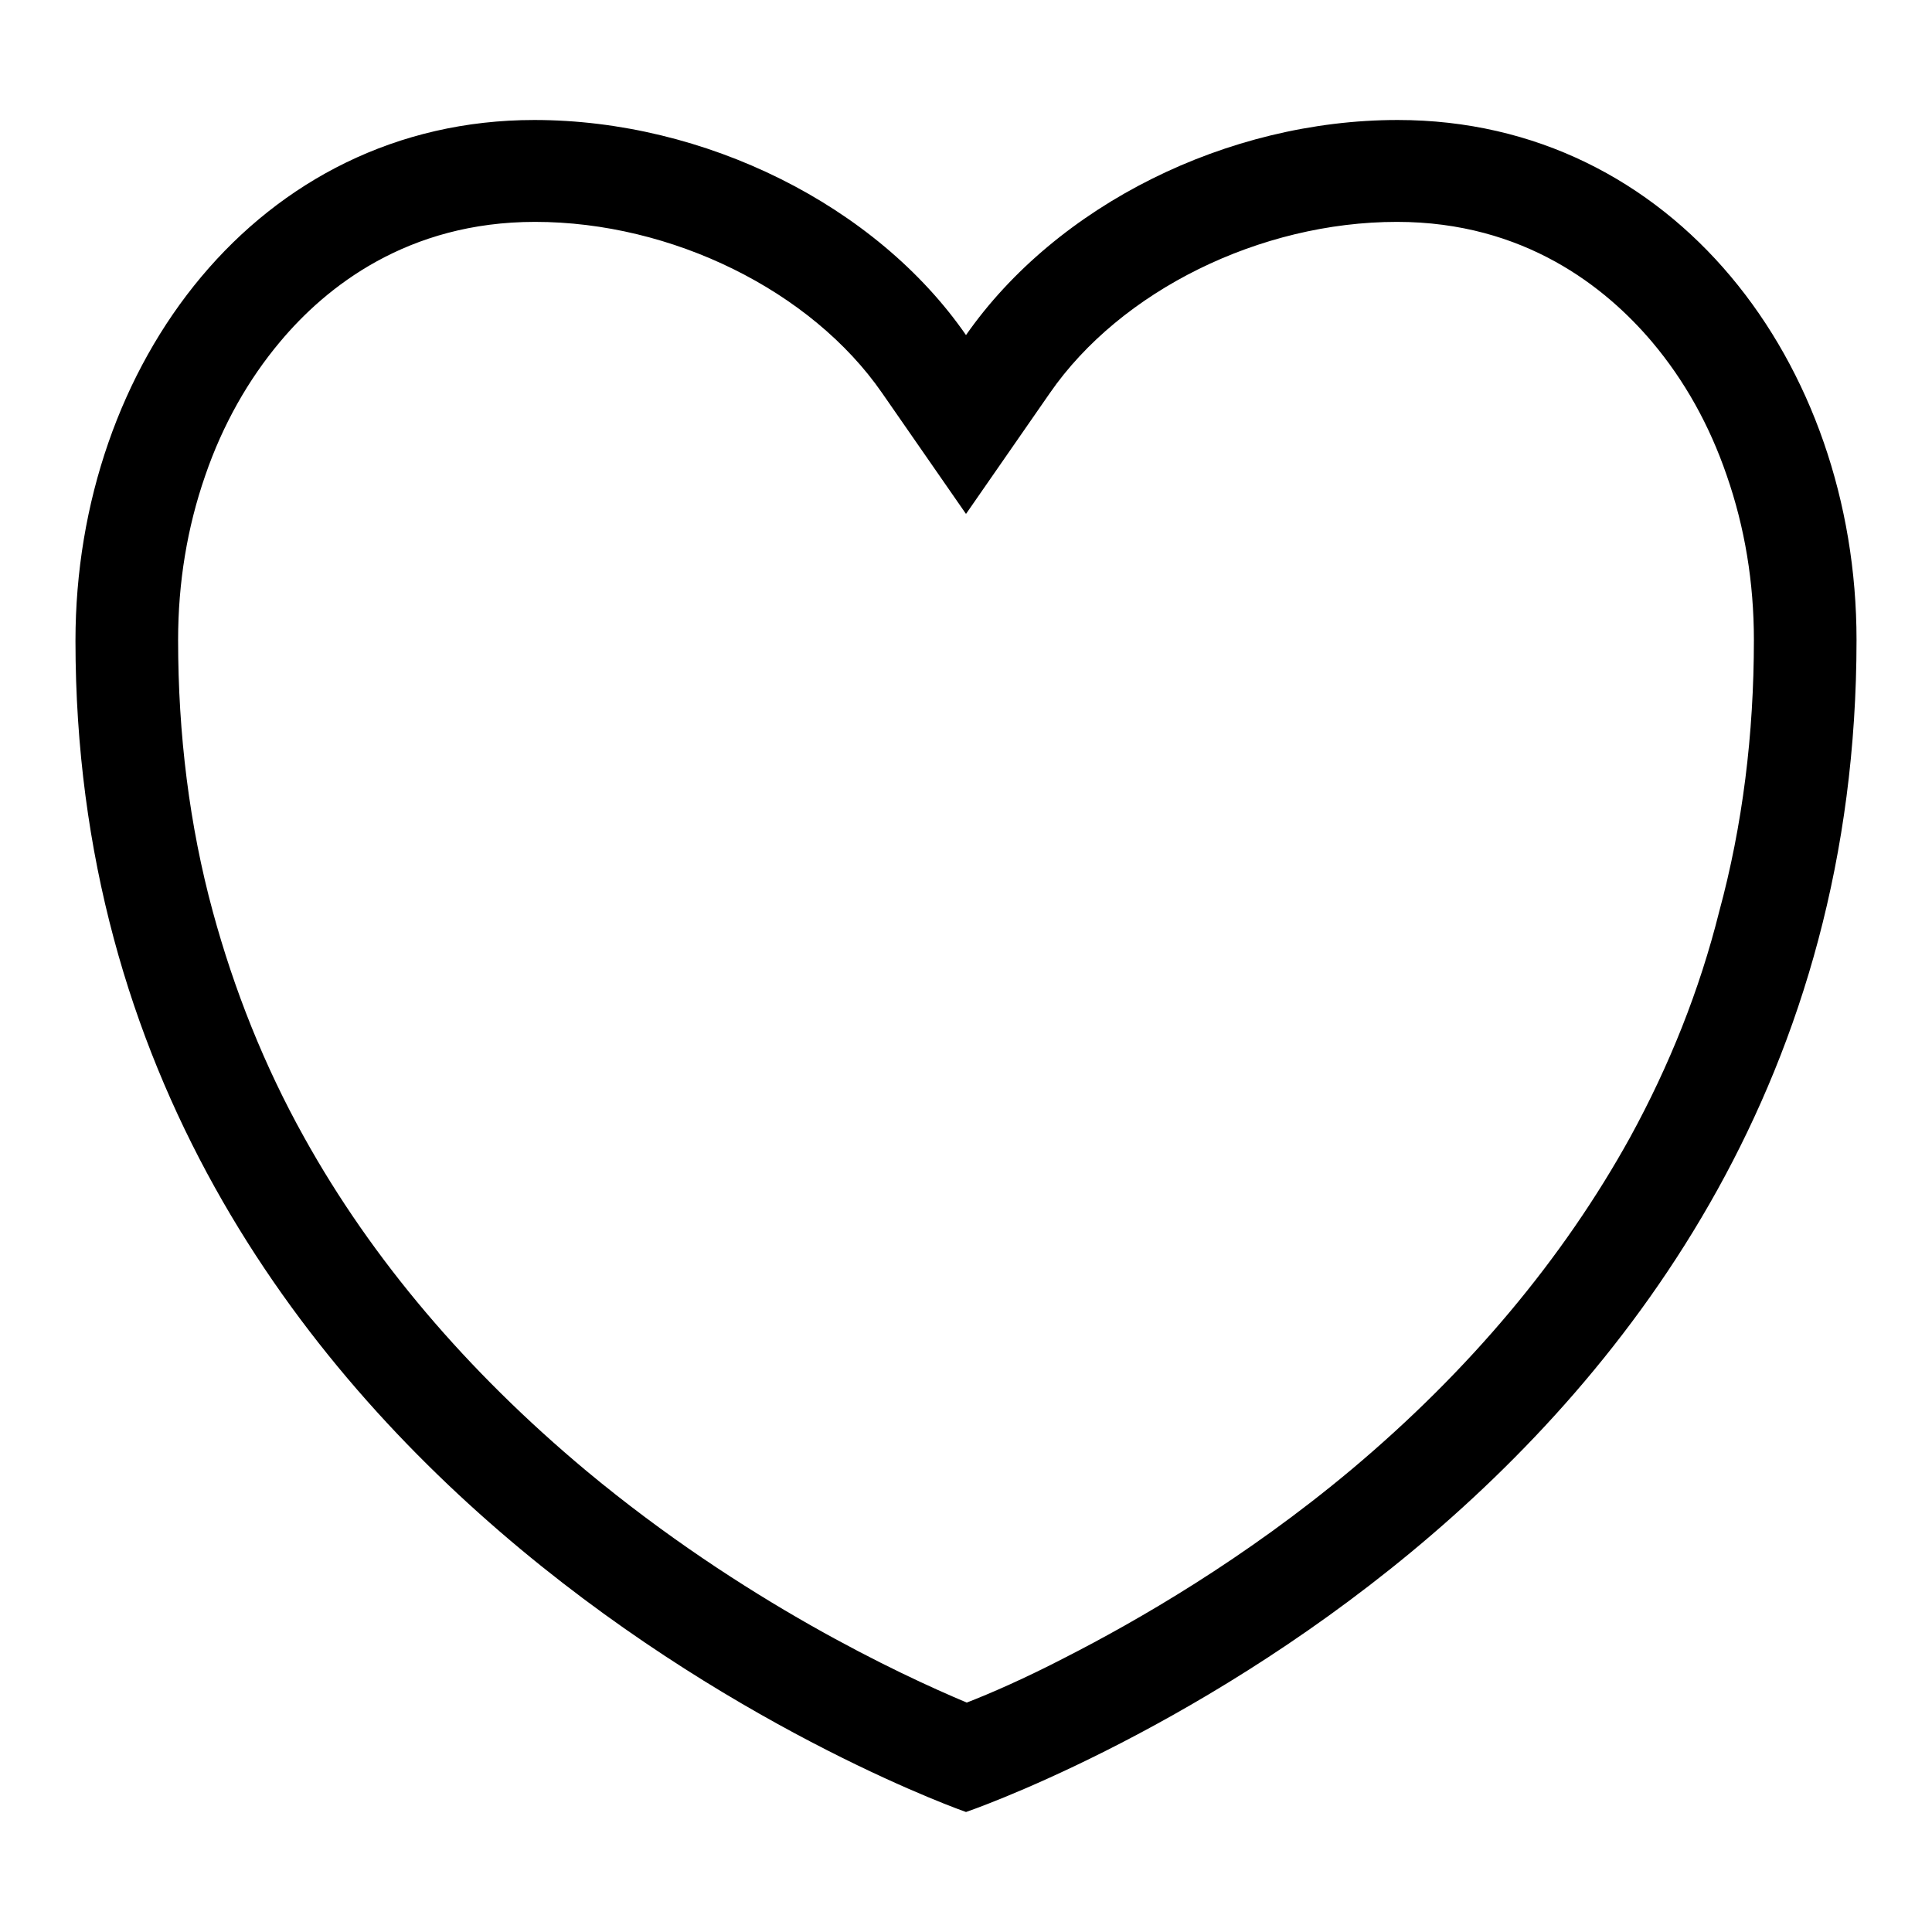 <?xml version="1.0" encoding="utf-8"?>
<!-- Svg Vector Icons : http://www.onlinewebfonts.com/icon -->
<!DOCTYPE svg PUBLIC "-//W3C//DTD SVG 1.1//EN" "http://www.w3.org/Graphics/SVG/1.1/DTD/svg11.dtd">
<svg version="1.1" xmlns="http://www.w3.org/2000/svg" xmlns:xlink="http://www.w3.org/1999/xlink" x="0px" y="0px" viewBox="0 0 256 256" enable-background="new 0 0 256 256" xml:space="preserve">
<g> <path fill="#000000" d="M185.2,15.9c-22.6,0-45.2,11.3-57.2,28.5c-11.9-17.2-34.6-28.5-57.2-28.5c-36.6,0-60.8,32.4-60.8,69 C10,199,128,240.1,128,240.1S246,200,246,84.8C246,48.2,221.8,15.9,185.2,15.9z M216,150.7c-8.9,16.1-21.3,30.9-36.9,44 c-14.2,11.9-28.5,20.1-37.9,24.9c-5.4,2.8-10,4.8-13.1,6c-8.8-3.7-29.6-13.4-50.4-30.7c-15.8-13.2-28.4-28-37.4-44.2 c-5.3-9.5-9.3-19.6-12.1-29.9c-3.1-11.4-4.6-23.5-4.6-36c0-7.6,1.2-14.9,3.6-21.8c2.3-6.7,5.7-12.7,9.9-17.7 C43.2,38,54,29.4,70.9,29.4c18.1,0,36.6,9.1,46,22.7l11.1,16l11.1-16c9.4-13.6,27.9-22.7,46-22.7c16.9,0,27.7,8.7,33.8,15.9 c4.3,5.1,7.6,11,9.9,17.7c2.4,6.9,3.6,14.2,3.6,21.8c0,12.5-1.5,24.6-4.6,36C225.2,131.2,221.2,141.2,216,150.7L216,150.7z"/></g>
</svg>